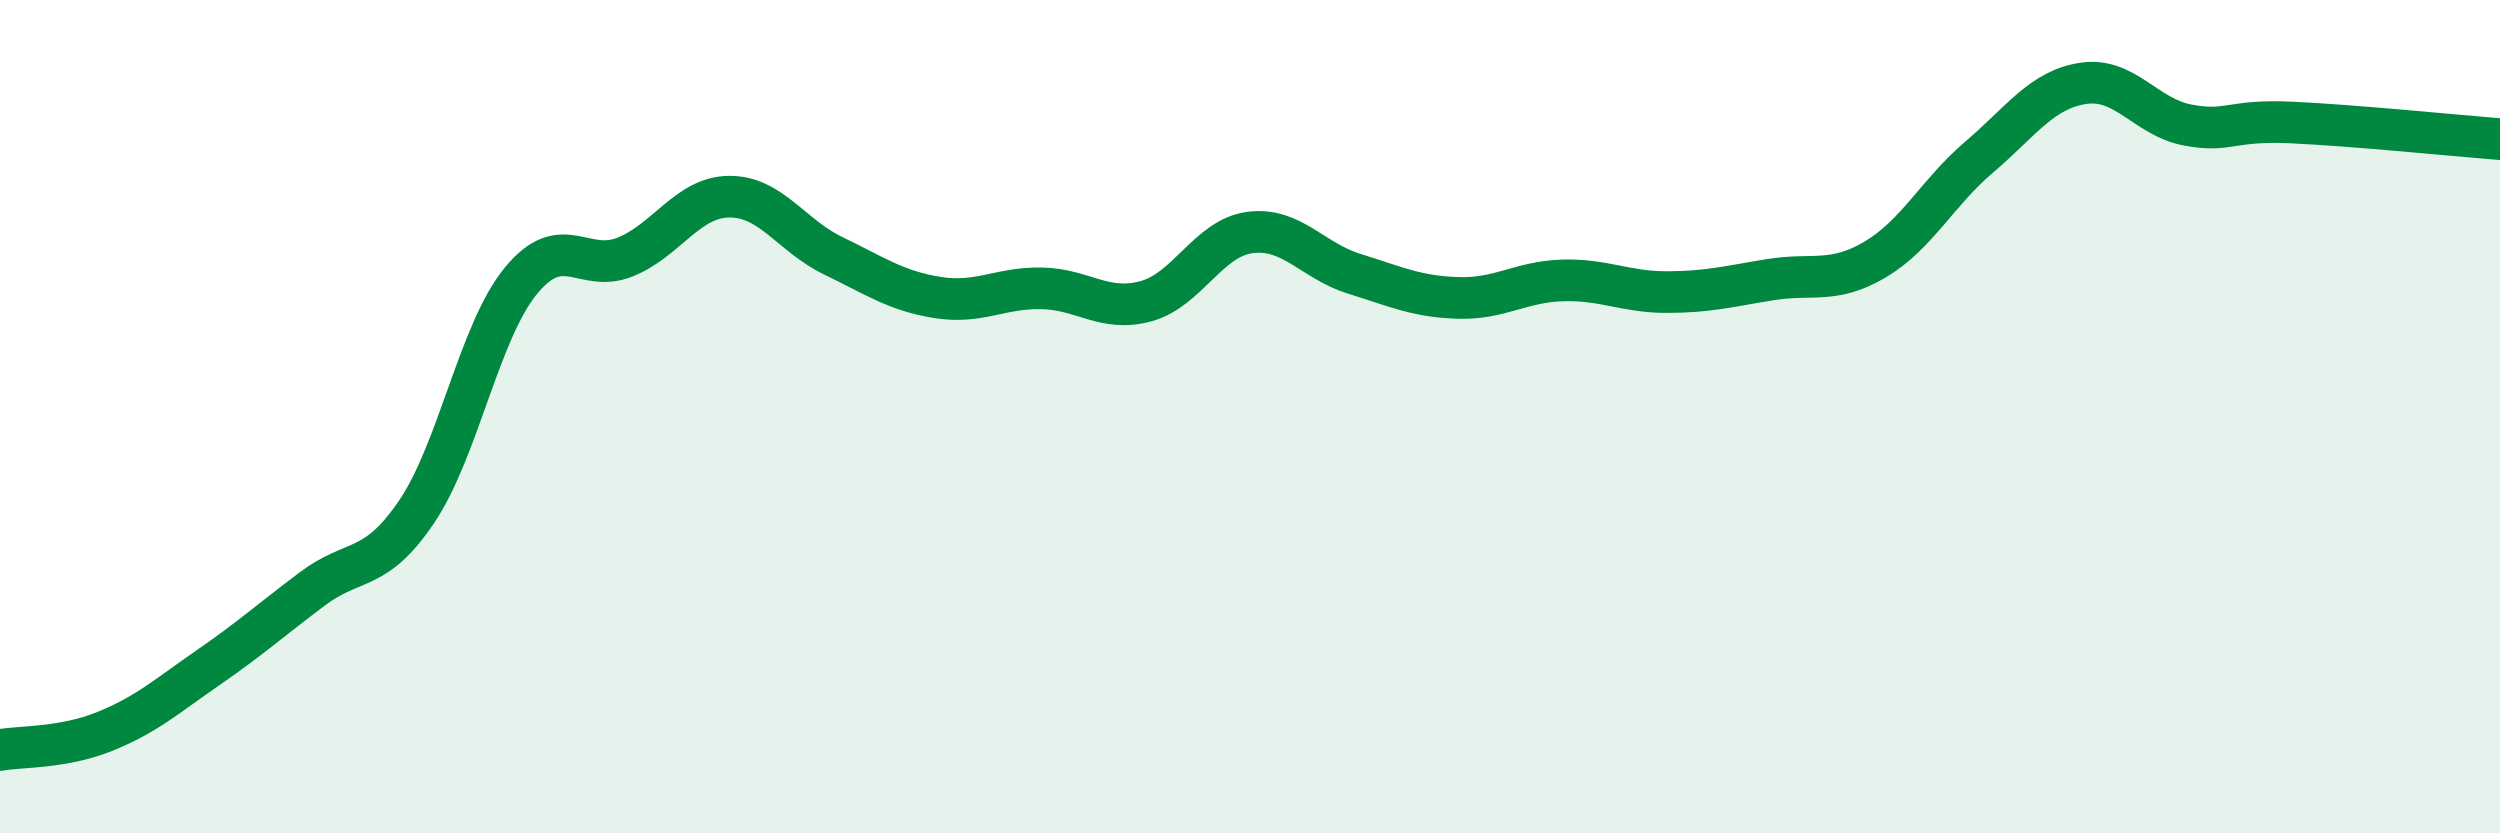 
    <svg width="60" height="20" viewBox="0 0 60 20" xmlns="http://www.w3.org/2000/svg">
      <path
        d="M 0,18 C 0.5,17.91 1.5,17.96 2.5,17.56 C 3.5,17.16 4,16.71 5,16.02 C 6,15.33 6.5,14.88 7.5,14.13 C 8.5,13.38 9,13.76 10,12.28 C 11,10.8 11.5,7.96 12.5,6.74 C 13.5,5.52 14,6.57 15,6.17 C 16,5.77 16.5,4.73 17.5,4.72 C 18.5,4.71 19,5.66 20,6.14 C 21,6.62 21.5,6.98 22.5,7.14 C 23.5,7.3 24,6.9 25,6.92 C 26,6.94 26.5,7.5 27.5,7.23 C 28.5,6.96 29,5.71 30,5.58 C 31,5.45 31.5,6.26 32.5,6.57 C 33.5,6.88 34,7.12 35,7.15 C 36,7.18 36.5,6.76 37.5,6.73 C 38.5,6.7 39,7.01 40,7.01 C 41,7.01 41.5,6.87 42.5,6.71 C 43.5,6.55 44,6.82 45,6.23 C 46,5.64 46.5,4.62 47.5,3.77 C 48.5,2.92 49,2.15 50,2 C 51,1.85 51.5,2.81 52.5,3 C 53.5,3.19 53.5,2.87 55,2.94 C 56.5,3.01 59,3.26 60,3.34L60 20L0 20Z"
        fill="#008740"
        opacity="0.1"
        stroke-linecap="round"
        stroke-linejoin="round"
      />
      <path
        d="M 0,18 C 0.5,17.91 1.5,17.96 2.5,17.56 C 3.5,17.16 4,16.71 5,16.02 C 6,15.33 6.5,14.88 7.5,14.13 C 8.5,13.38 9,13.76 10,12.28 C 11,10.8 11.5,7.96 12.5,6.74 C 13.5,5.52 14,6.57 15,6.17 C 16,5.77 16.5,4.73 17.5,4.72 C 18.5,4.71 19,5.66 20,6.14 C 21,6.62 21.5,6.98 22.5,7.14 C 23.5,7.3 24,6.9 25,6.92 C 26,6.94 26.5,7.5 27.5,7.23 C 28.5,6.96 29,5.71 30,5.58 C 31,5.45 31.5,6.26 32.5,6.57 C 33.5,6.88 34,7.12 35,7.15 C 36,7.18 36.5,6.76 37.5,6.73 C 38.5,6.7 39,7.01 40,7.01 C 41,7.01 41.5,6.87 42.5,6.71 C 43.5,6.55 44,6.82 45,6.23 C 46,5.64 46.5,4.62 47.5,3.77 C 48.5,2.92 49,2.15 50,2 C 51,1.85 51.5,2.81 52.5,3 C 53.5,3.19 53.5,2.87 55,2.94 C 56.5,3.01 59,3.26 60,3.34"
        stroke="#008740"
        stroke-width="1"
        fill="none"
        stroke-linecap="round"
        stroke-linejoin="round"
      />
    </svg>
  